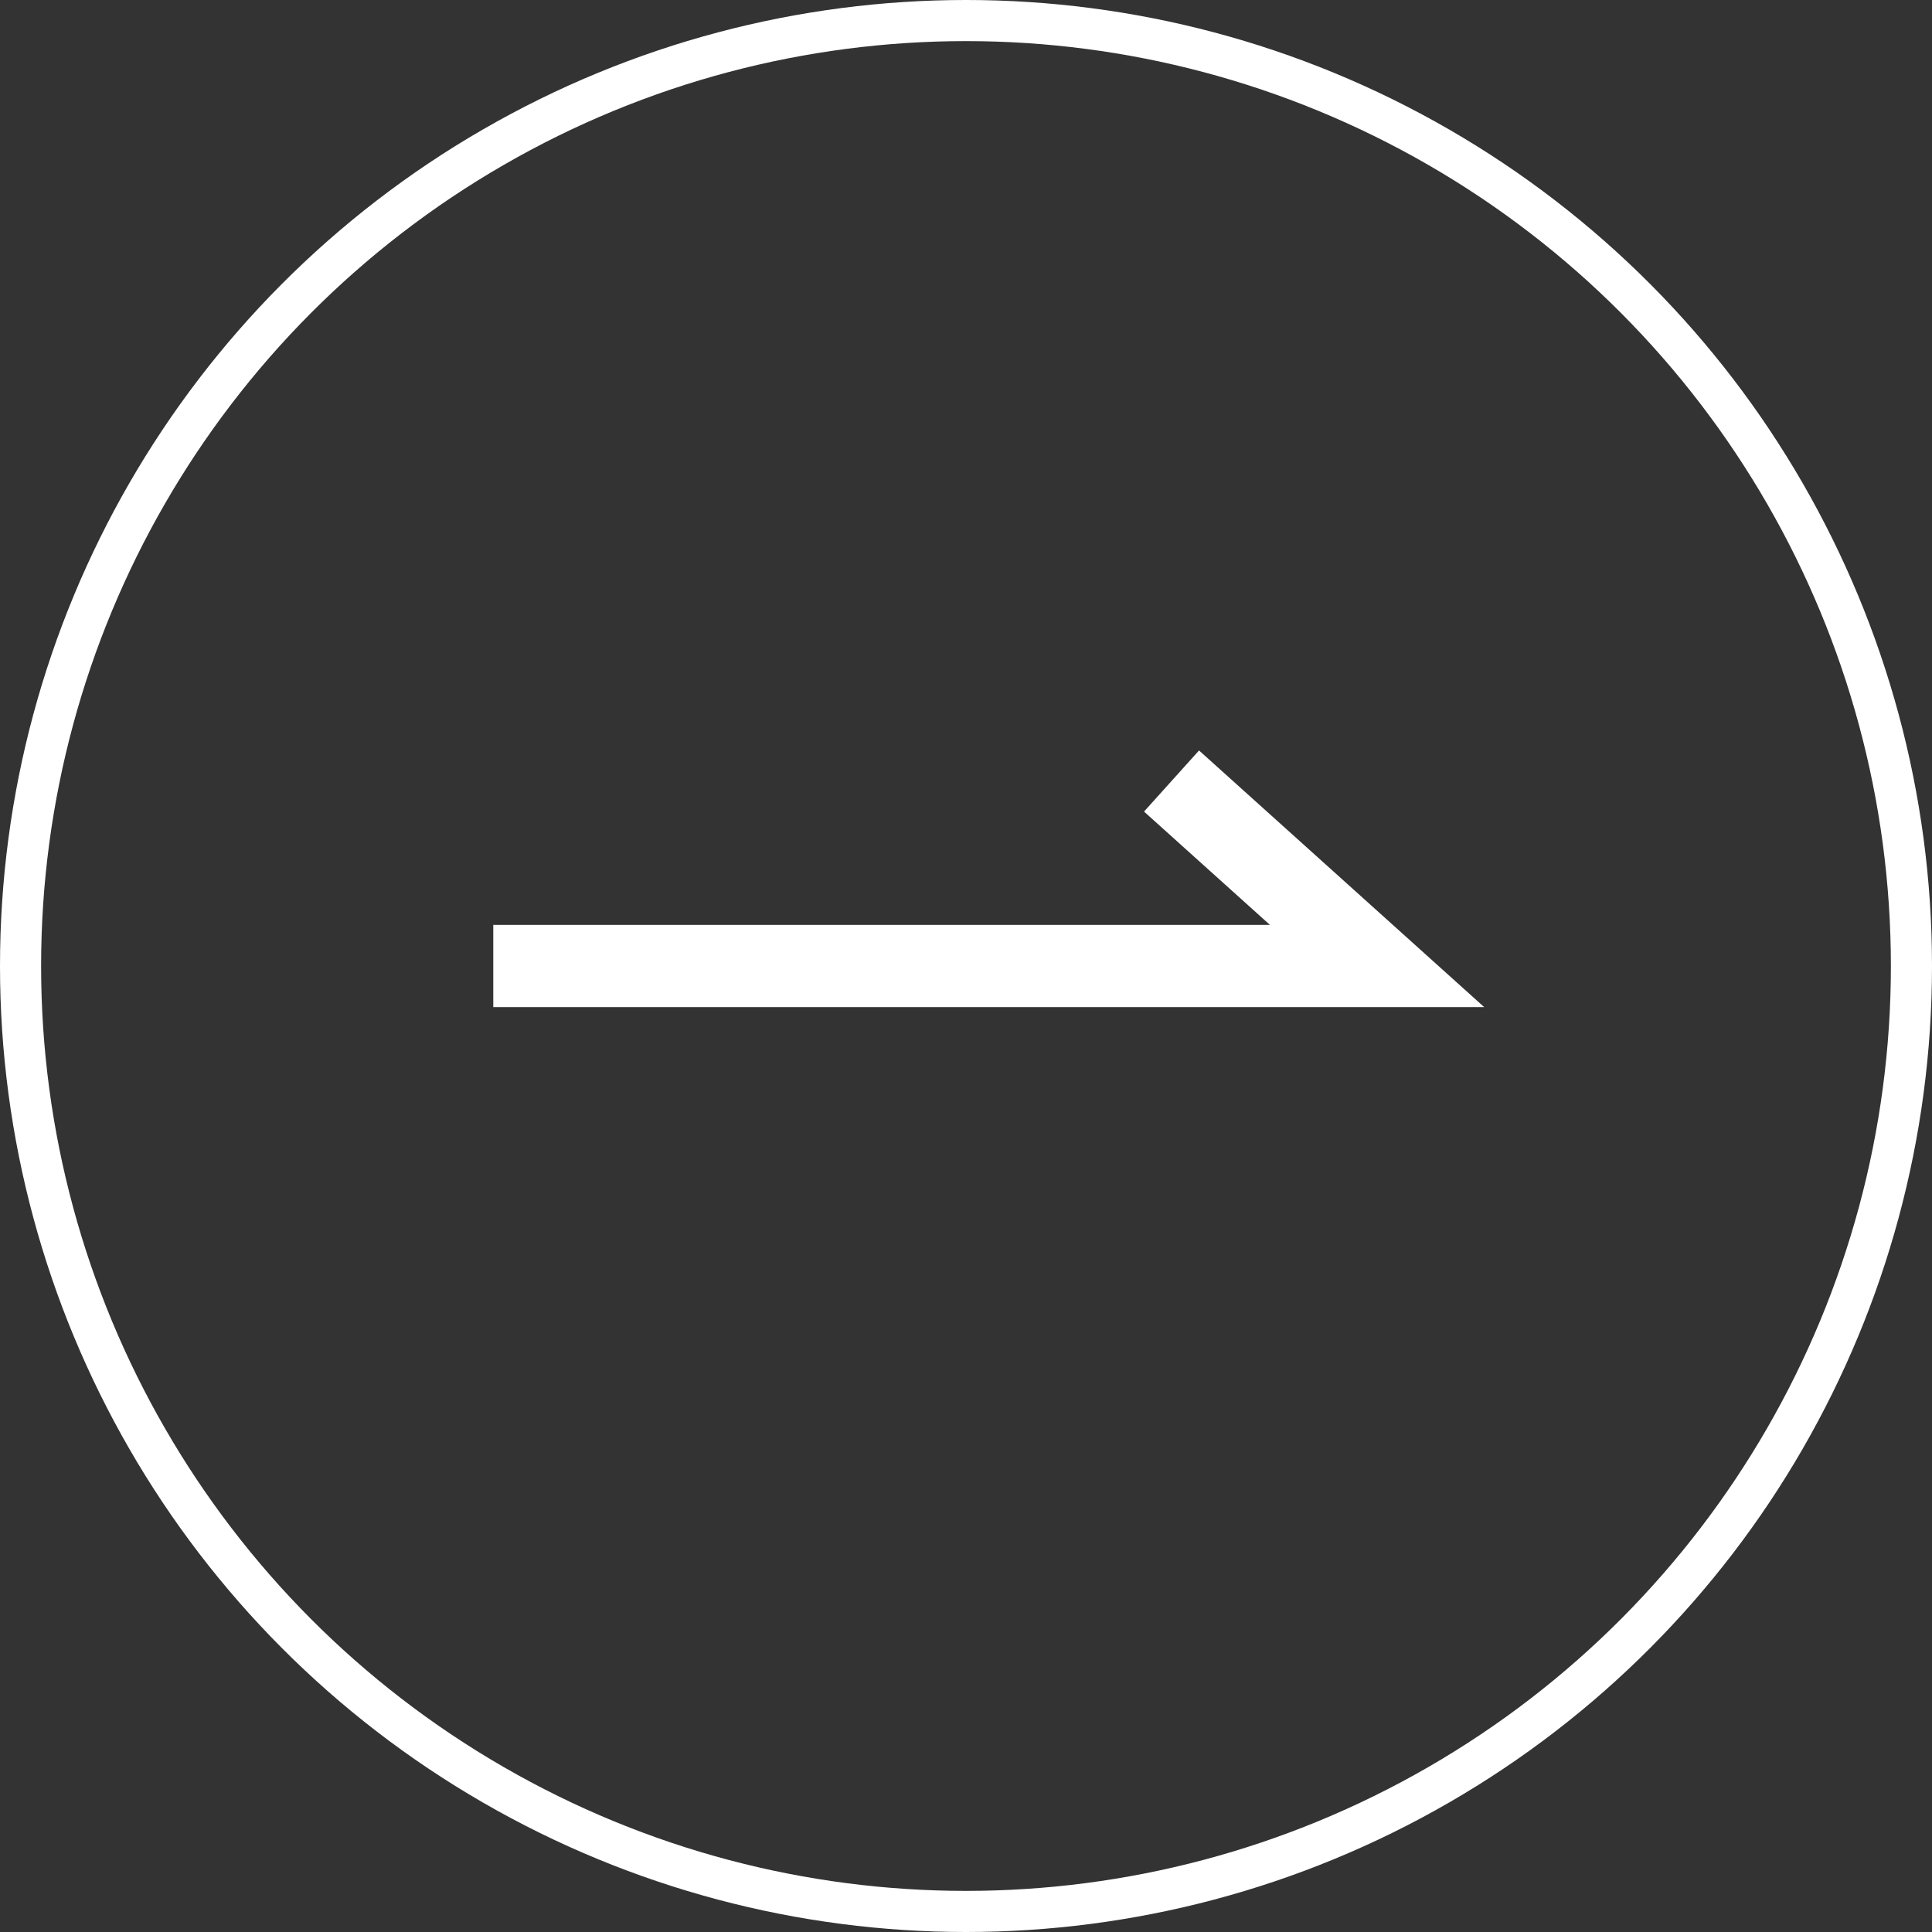 <svg width="47" height="47" viewBox="0 0 47 47" fill="none" xmlns="http://www.w3.org/2000/svg">
<rect x="0" y="0" width="47" height="47" fill="#333333" stroke="none"/>
<circle cx="23.5" cy="23.5" r="23" stroke="white"/>
<path d="M12 23.5H33.5L28.5 19" stroke="white" stroke-width="2"/>
</svg>
